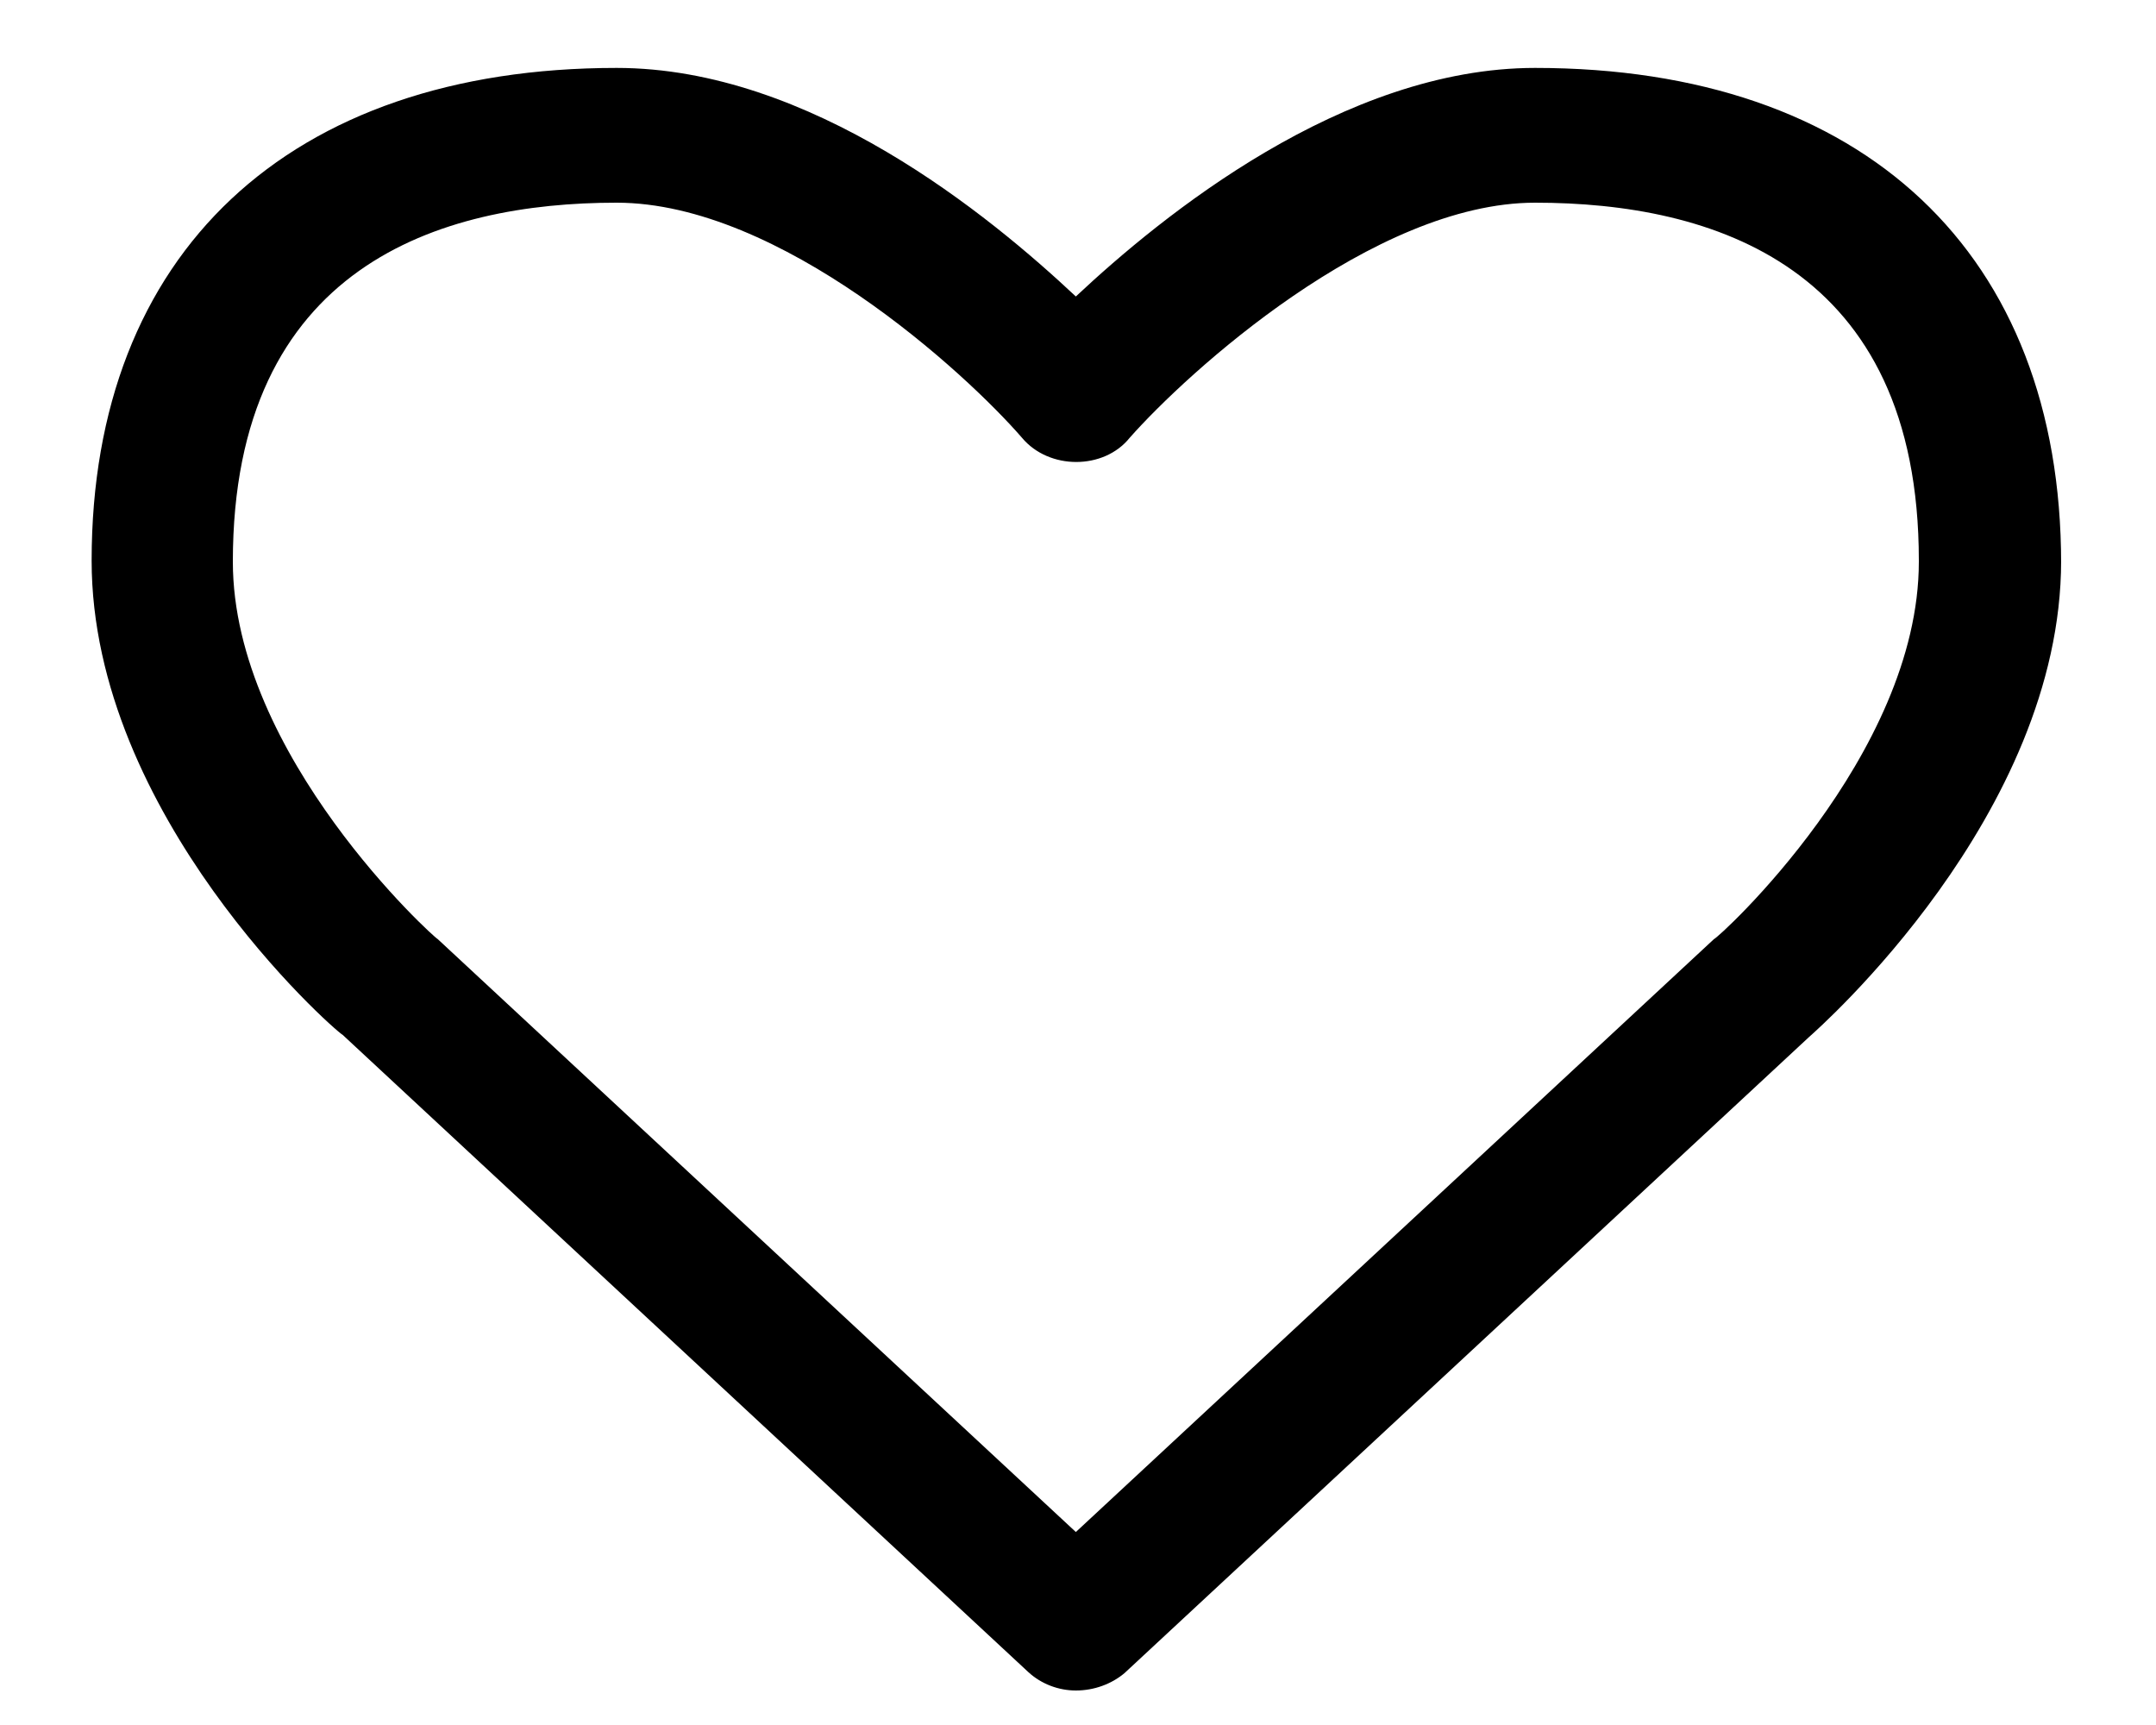 <svg xmlns="http://www.w3.org/2000/svg" width="20" height="16" viewBox="0 0 20 16"><path fill-rule="evenodd" d="M17.8 5.2c0-2.74-1.92-3.32-3.56-3.32-1.5 0-3.23 1.58-3.76 2.18-.24.3-.75.3-1 0-.52-.6-2.24-2.18-3.76-2.18-1.63 0-3.56.58-3.56 3.33 0 1.8 1.88 3.5 1.9 3.5l5.92 5.5 5.92-5.5c.03 0 1.9-1.7 1.9-3.5zm1.32 0c0 2.36-2.25 4.34-2.34 4.42l-6.35 5.9c-.12.1-.28.16-.45.16-.16 0-.32-.06-.44-.17L3.18 9.6C3.08 9.54.85 7.56.85 5.2.85 2.35 2.68.63 5.72.63 7.52.63 9.18 2 9.98 2.75 10.78 2 12.46.63 14.24.63c3.05 0 4.88 1.72 4.88 4.6z"/></svg>
